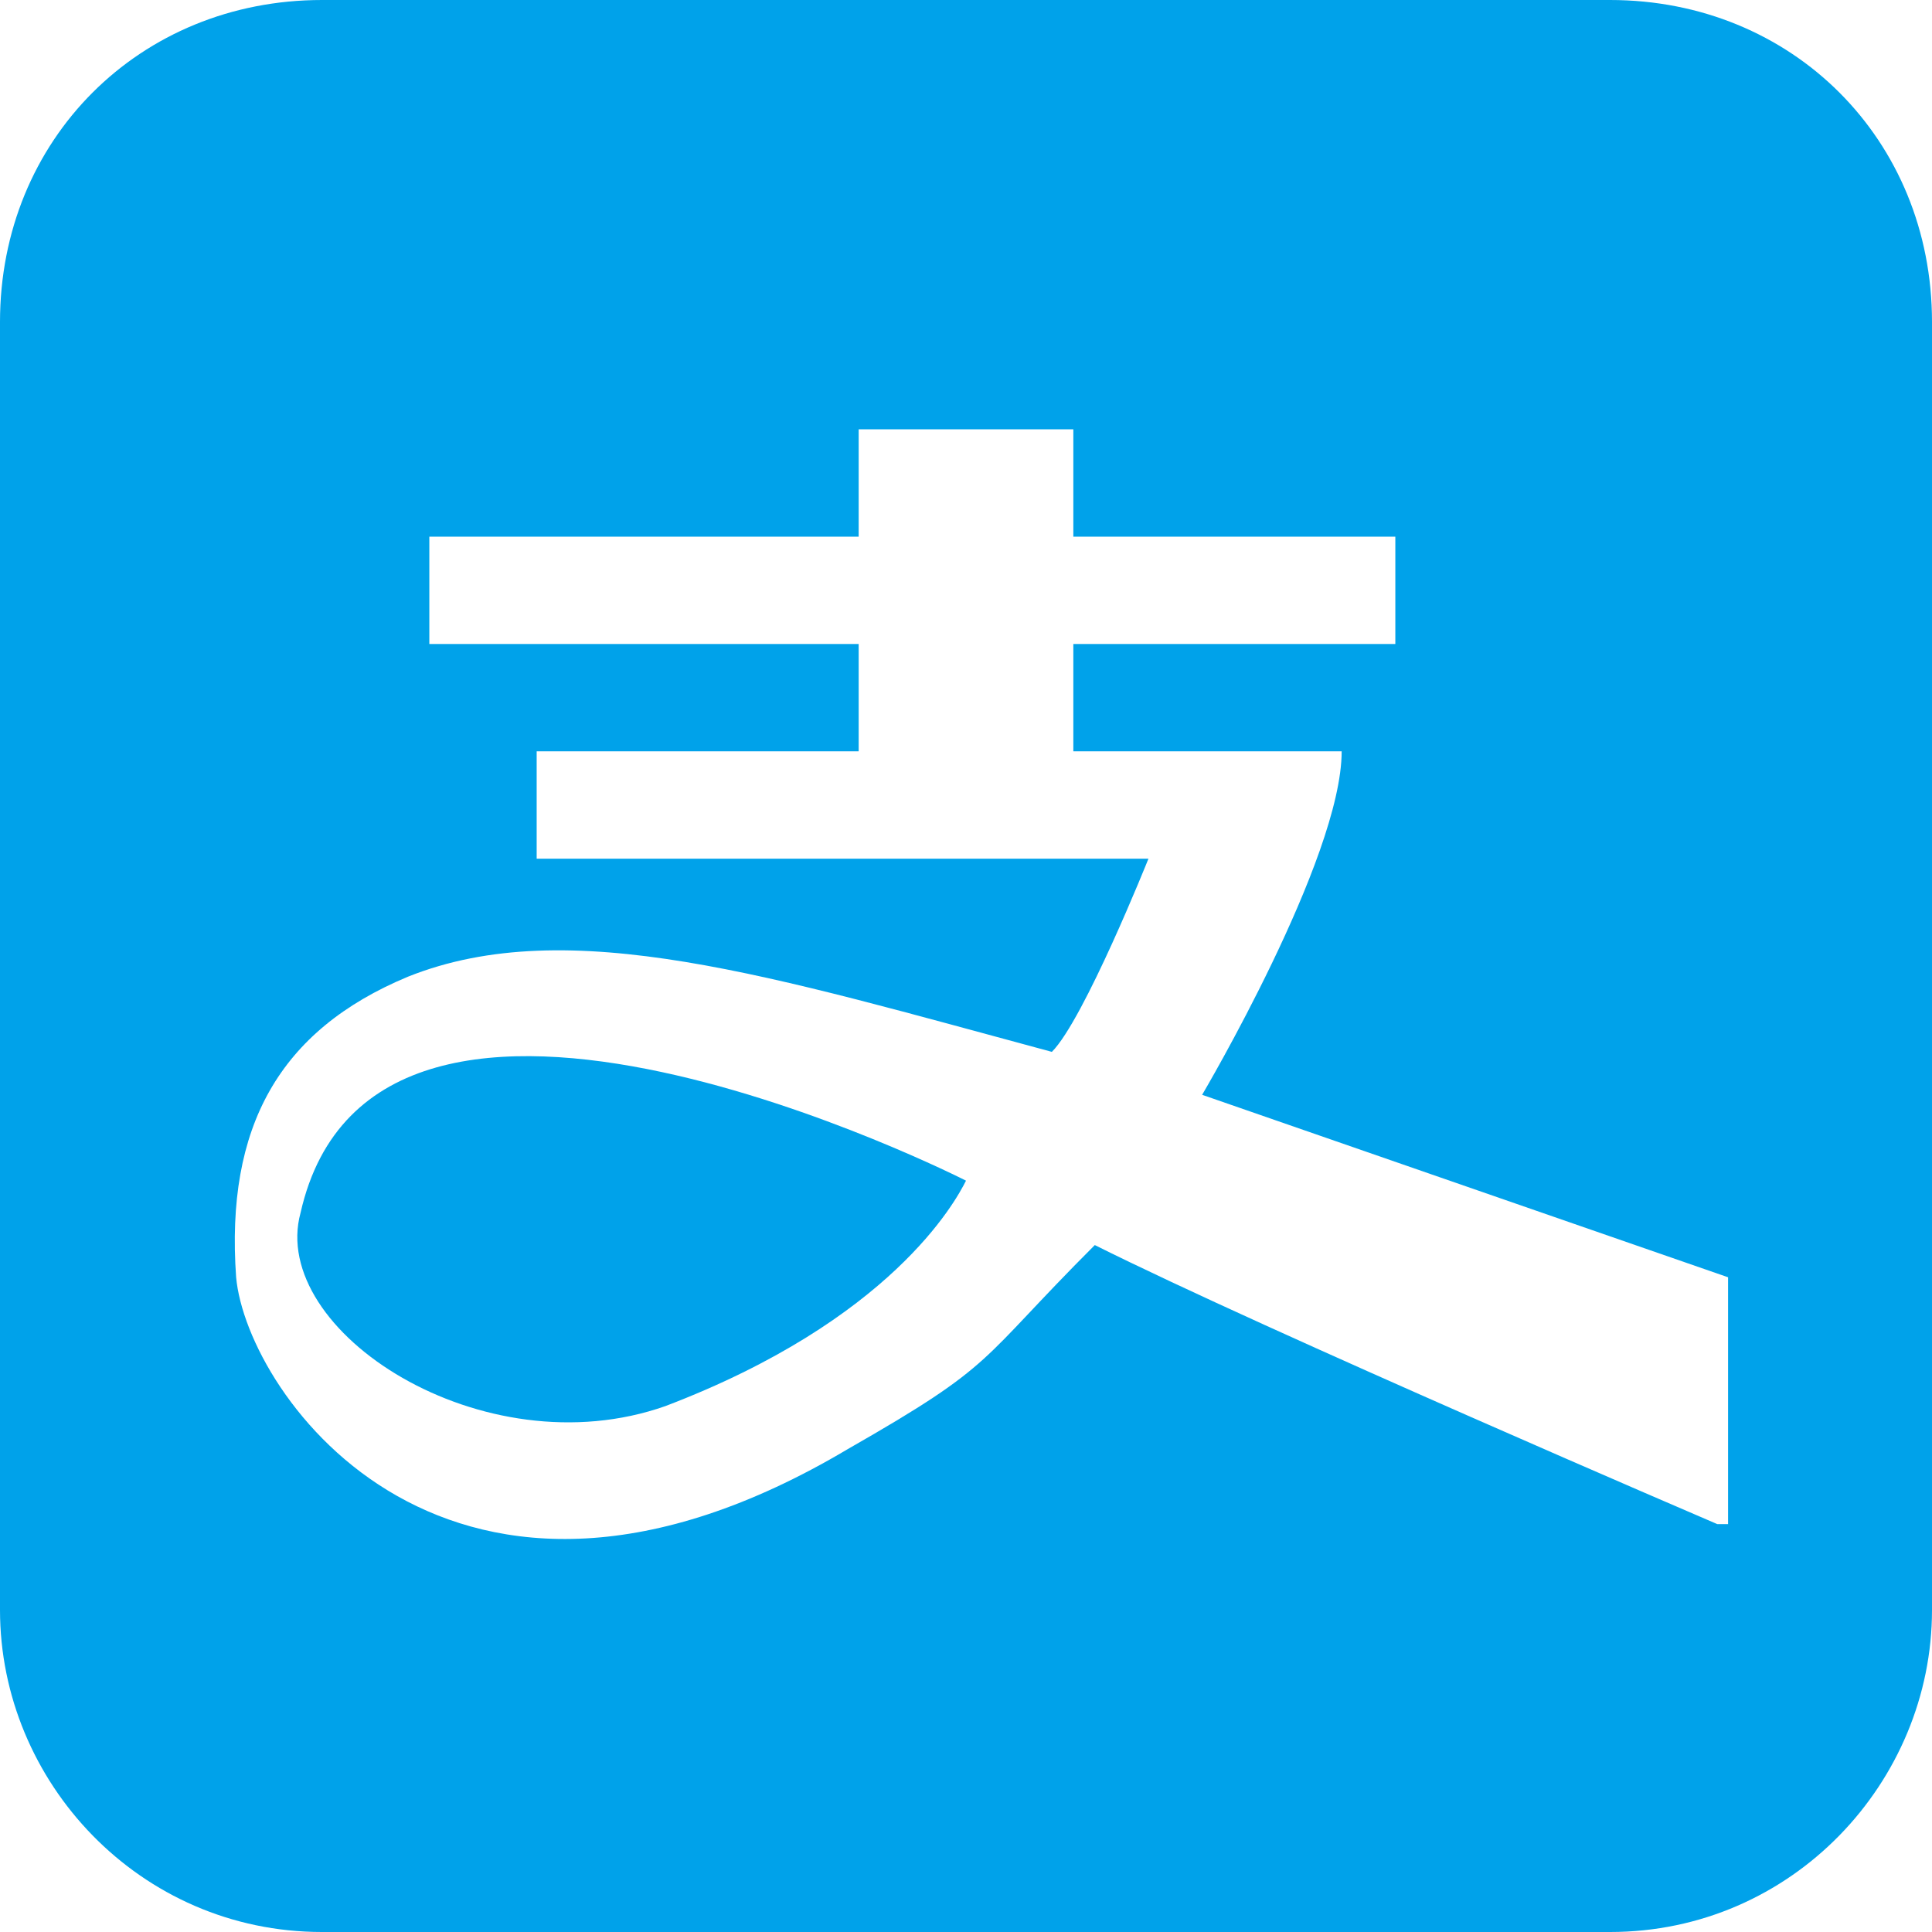 <?xml version="1.0" standalone="no"?><!DOCTYPE svg PUBLIC "-//W3C//DTD SVG 1.1//EN" "http://www.w3.org/Graphics/SVG/1.1/DTD/svg11.dtd"><svg t="1571384864133" class="icon" viewBox="0 0 1024 1024" version="1.1" xmlns="http://www.w3.org/2000/svg" p-id="4476" xmlns:xlink="http://www.w3.org/1999/xlink" width="200" height="200"><defs><style type="text/css"></style></defs><path d="M159.289 642.844c-17.067 62.578 96.711 136.533 193.422 102.4 119.467-45.511 153.6-108.089 159.289-119.467 0 0-312.889-159.289-352.711 17.067z" fill="#00A2EA" p-id="4477"></path><path d="M853.333 0H170.667C73.956 0 0 73.956 0 170.667v682.667c0 91.022 73.956 170.667 170.667 170.667h682.667c96.711 0 170.667-79.644 170.667-170.667V170.667c0-96.711-73.956-170.667-170.667-170.667z m56.889 807.822s-238.933-102.4-329.956-147.911c-62.578 62.578-51.2 62.578-130.844 108.089-210.489 125.156-318.578-28.444-324.267-91.022-5.689-79.644 22.756-130.844 91.022-159.289 85.333-34.133 193.422 0 341.333 39.822 17.067-17.067 51.2-102.4 51.2-102.4H284.444V398.222h170.667V341.333H227.556V284.444h227.556V221.867c0-11.378-5.689 5.689 0 5.689h113.778v56.889h170.667v56.889h-170.667v56.889h142.222c0 56.889-73.956 182.044-73.956 182.044l278.756 96.711v130.844z" fill="#00A2EA" p-id="4478"></path></svg>